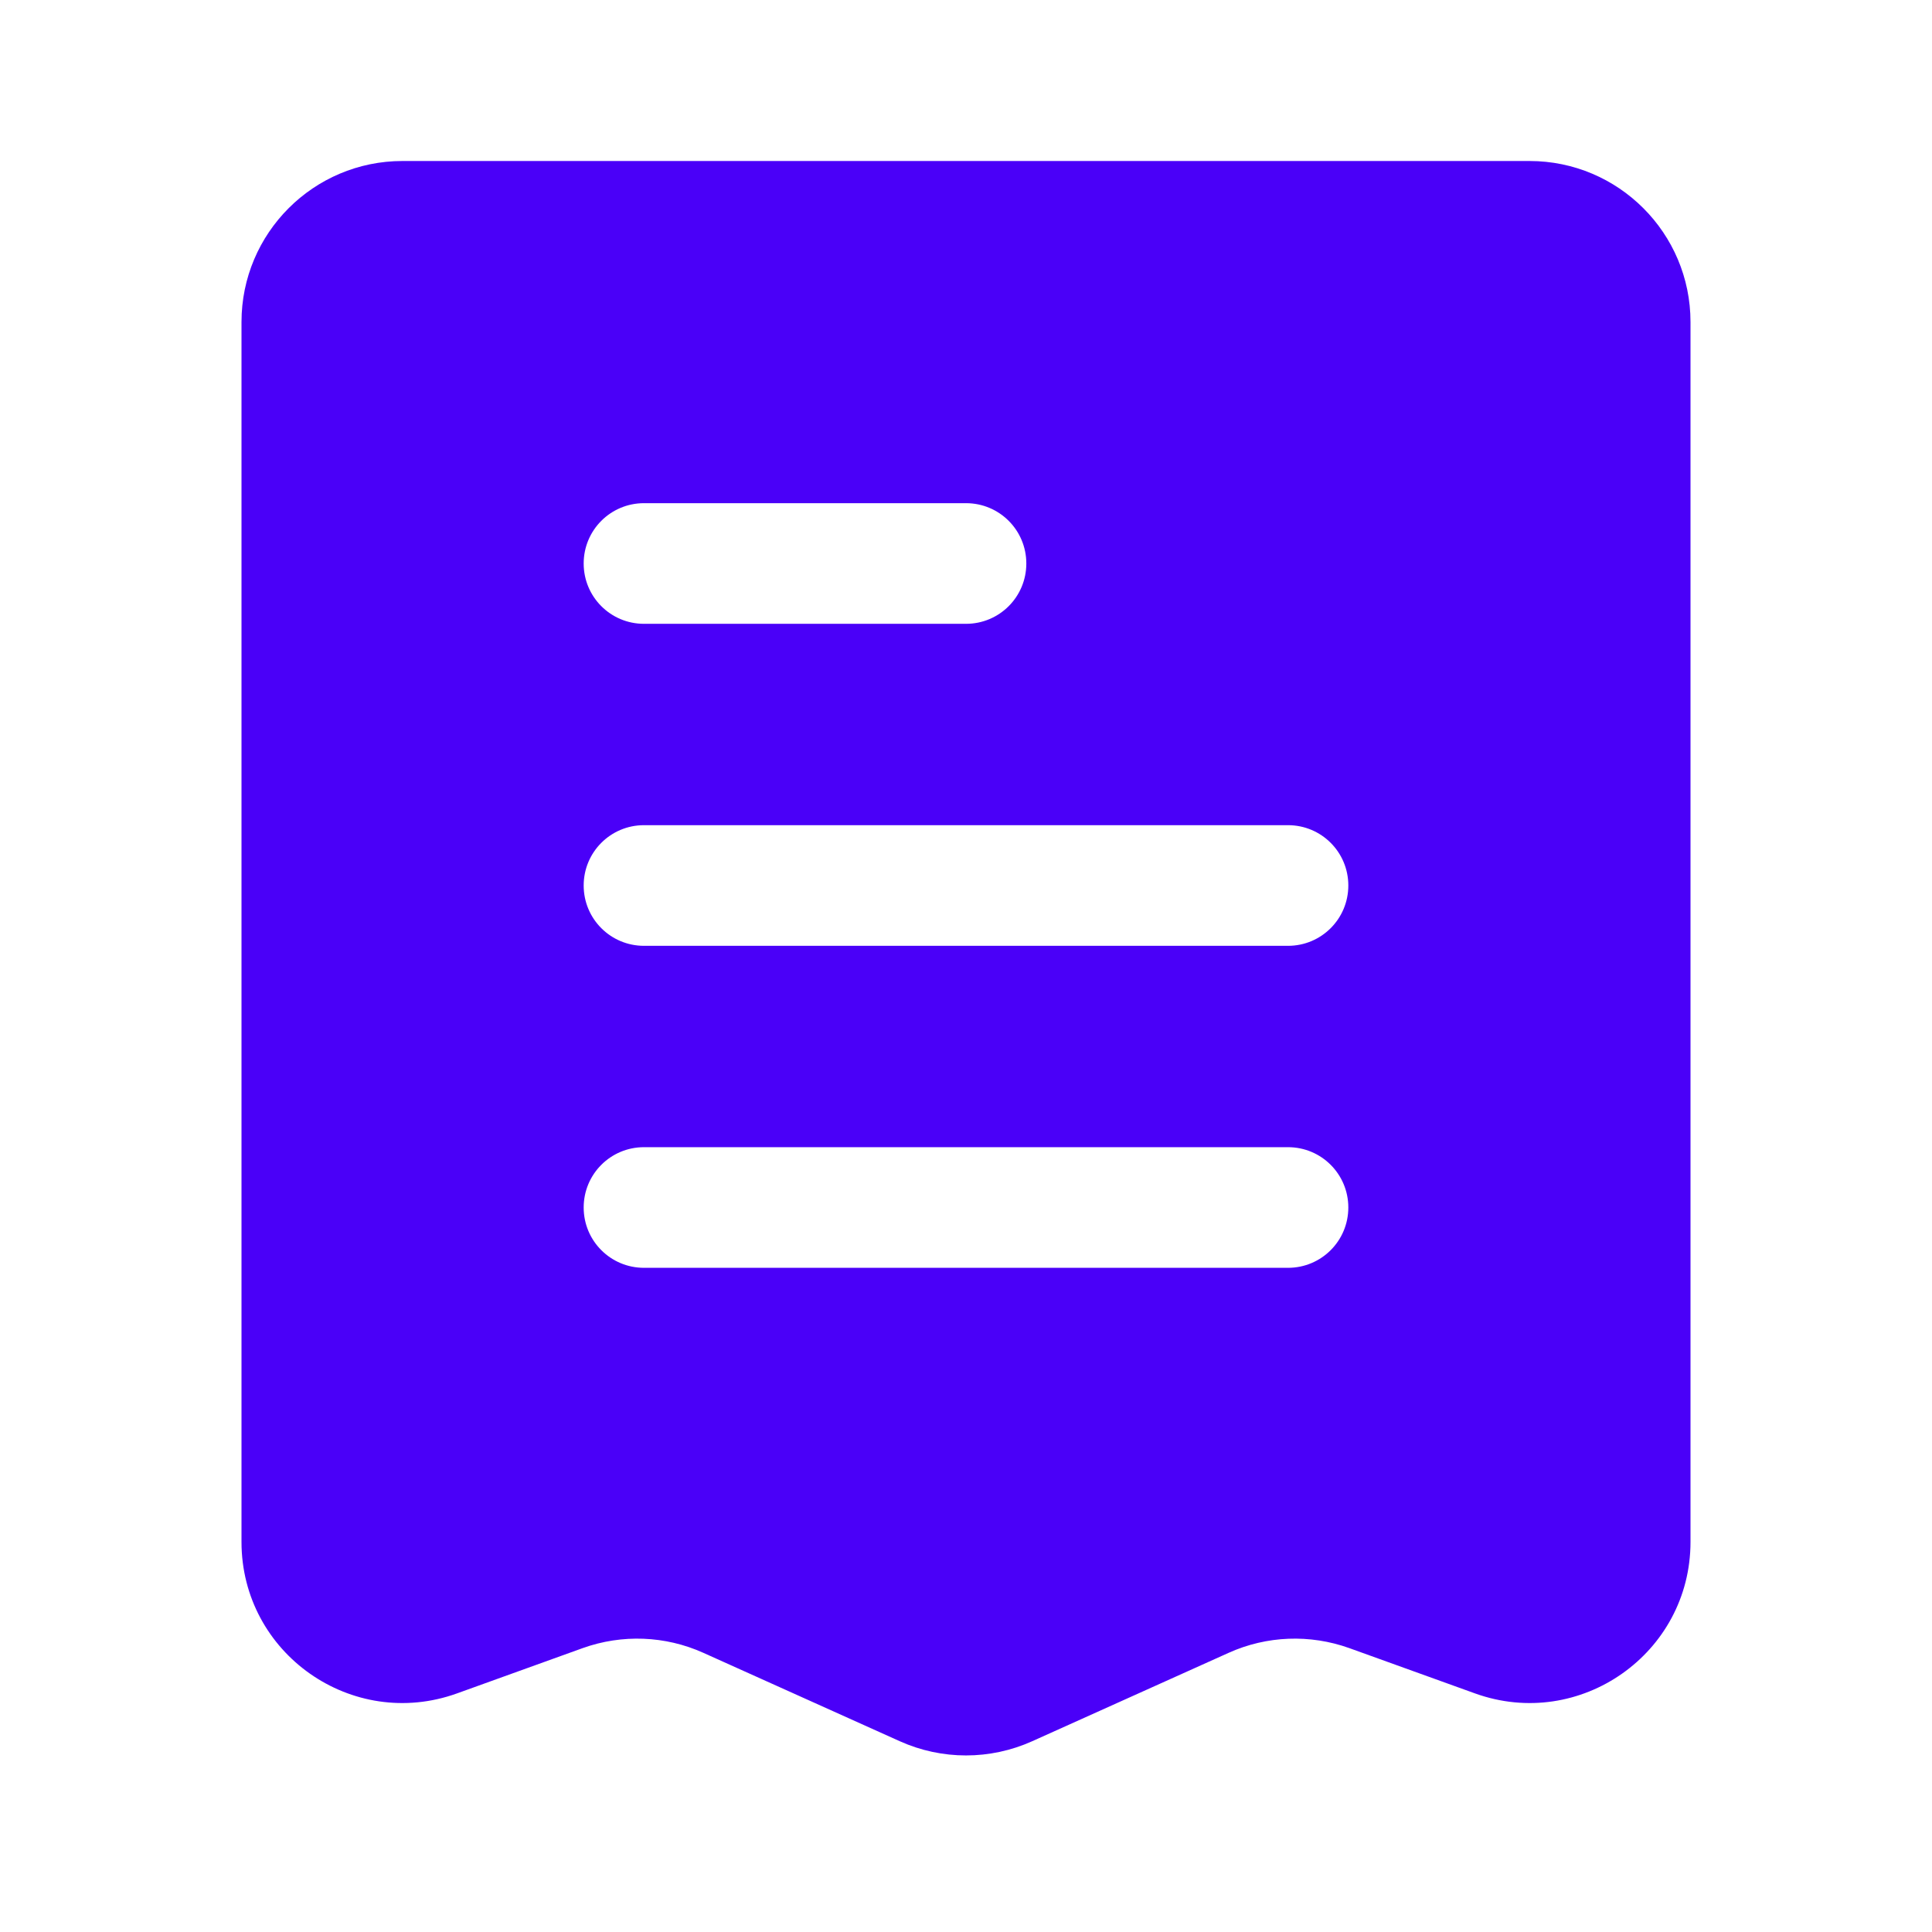 <svg width="18" height="18" viewBox="0 0 18 18" fill="none" xmlns="http://www.w3.org/2000/svg">
<path fill-rule="evenodd" clip-rule="evenodd" d="M3.75 1.5H14.25C15.078 1.5 15.75 2.172 15.75 3V14.366C15.75 15.405 14.719 16.129 13.742 15.777L12.571 15.355C12.205 15.224 11.802 15.239 11.447 15.399L9.616 16.223C9.224 16.399 8.776 16.399 8.384 16.223L6.553 15.399C6.198 15.239 5.795 15.224 5.429 15.355L4.258 15.777C3.281 16.129 2.25 15.405 2.25 14.366V3C2.25 2.172 2.922 1.5 3.75 1.5ZM6 4.688C5.689 4.688 5.438 4.939 5.438 5.25C5.438 5.561 5.689 5.812 6 5.812H9C9.311 5.812 9.562 5.561 9.562 5.25C9.562 4.939 9.311 4.688 9 4.688H6ZM6 7.688C5.689 7.688 5.438 7.939 5.438 8.25C5.438 8.561 5.689 8.812 6 8.812H12C12.311 8.812 12.562 8.561 12.562 8.25C12.562 7.939 12.311 7.688 12 7.688H6ZM6 10.688C5.689 10.688 5.438 10.939 5.438 11.25C5.438 11.561 5.689 11.812 6 11.812H12C12.311 11.812 12.562 11.561 12.562 11.25C12.562 10.939 12.311 10.688 12 10.688H6Z" fill="#4A00F8"/>
</svg>
